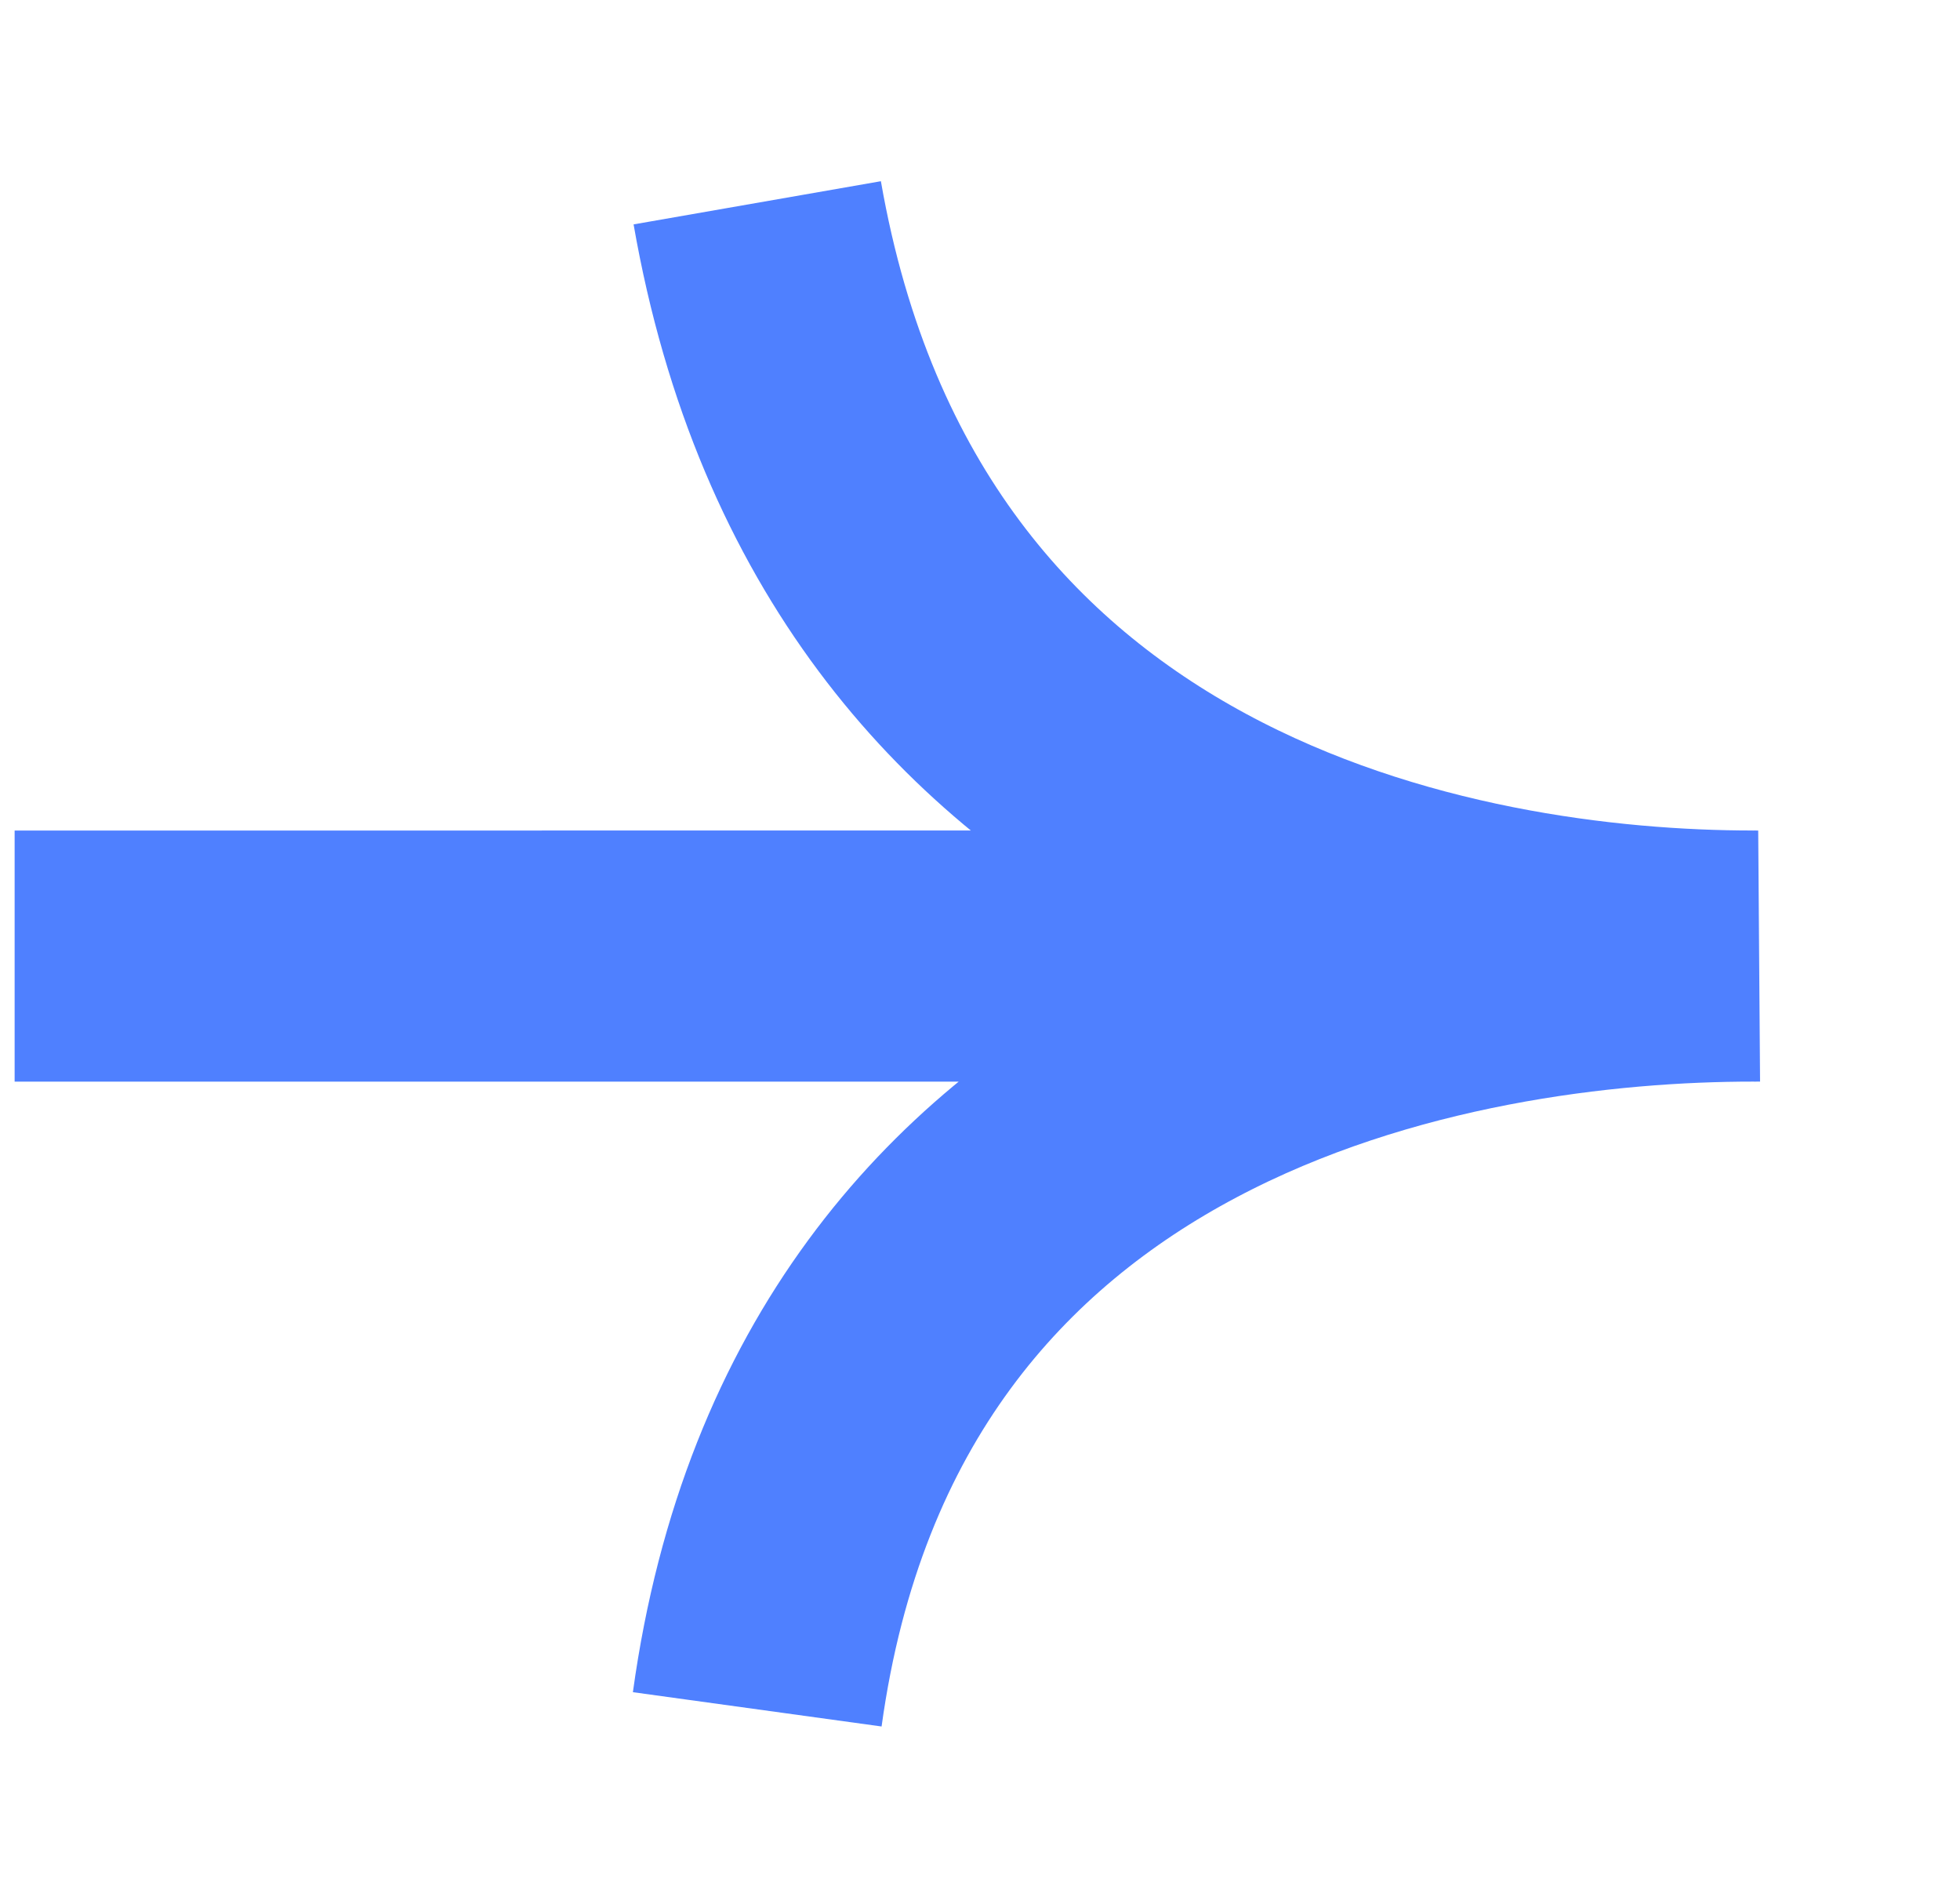 <?xml version="1.0" encoding="UTF-8"?> <svg xmlns="http://www.w3.org/2000/svg" width="58" height="56" viewBox="0 0 58 56" fill="none"> <g clip-path="url(#clip0_5168_8653)"> <path d="M0 28.286L51.867 28.285M51.867 28.285L52.001 28.286C51.956 28.287 51.912 28.284 51.867 28.285ZM51.867 28.285C43.091 28.285 25.087 31.143 22.408 50.571M51.867 28.285C43.089 28.285 25.782 25.325 22.408 6" stroke="#4F80FF" stroke-width="7.429"></path> </g> <defs> <clipPath id="clip0_5168_8653"> <rect width="56.961" height="56" fill="white" transform="translate(0.433)"></rect> </clipPath> </defs> </svg> 